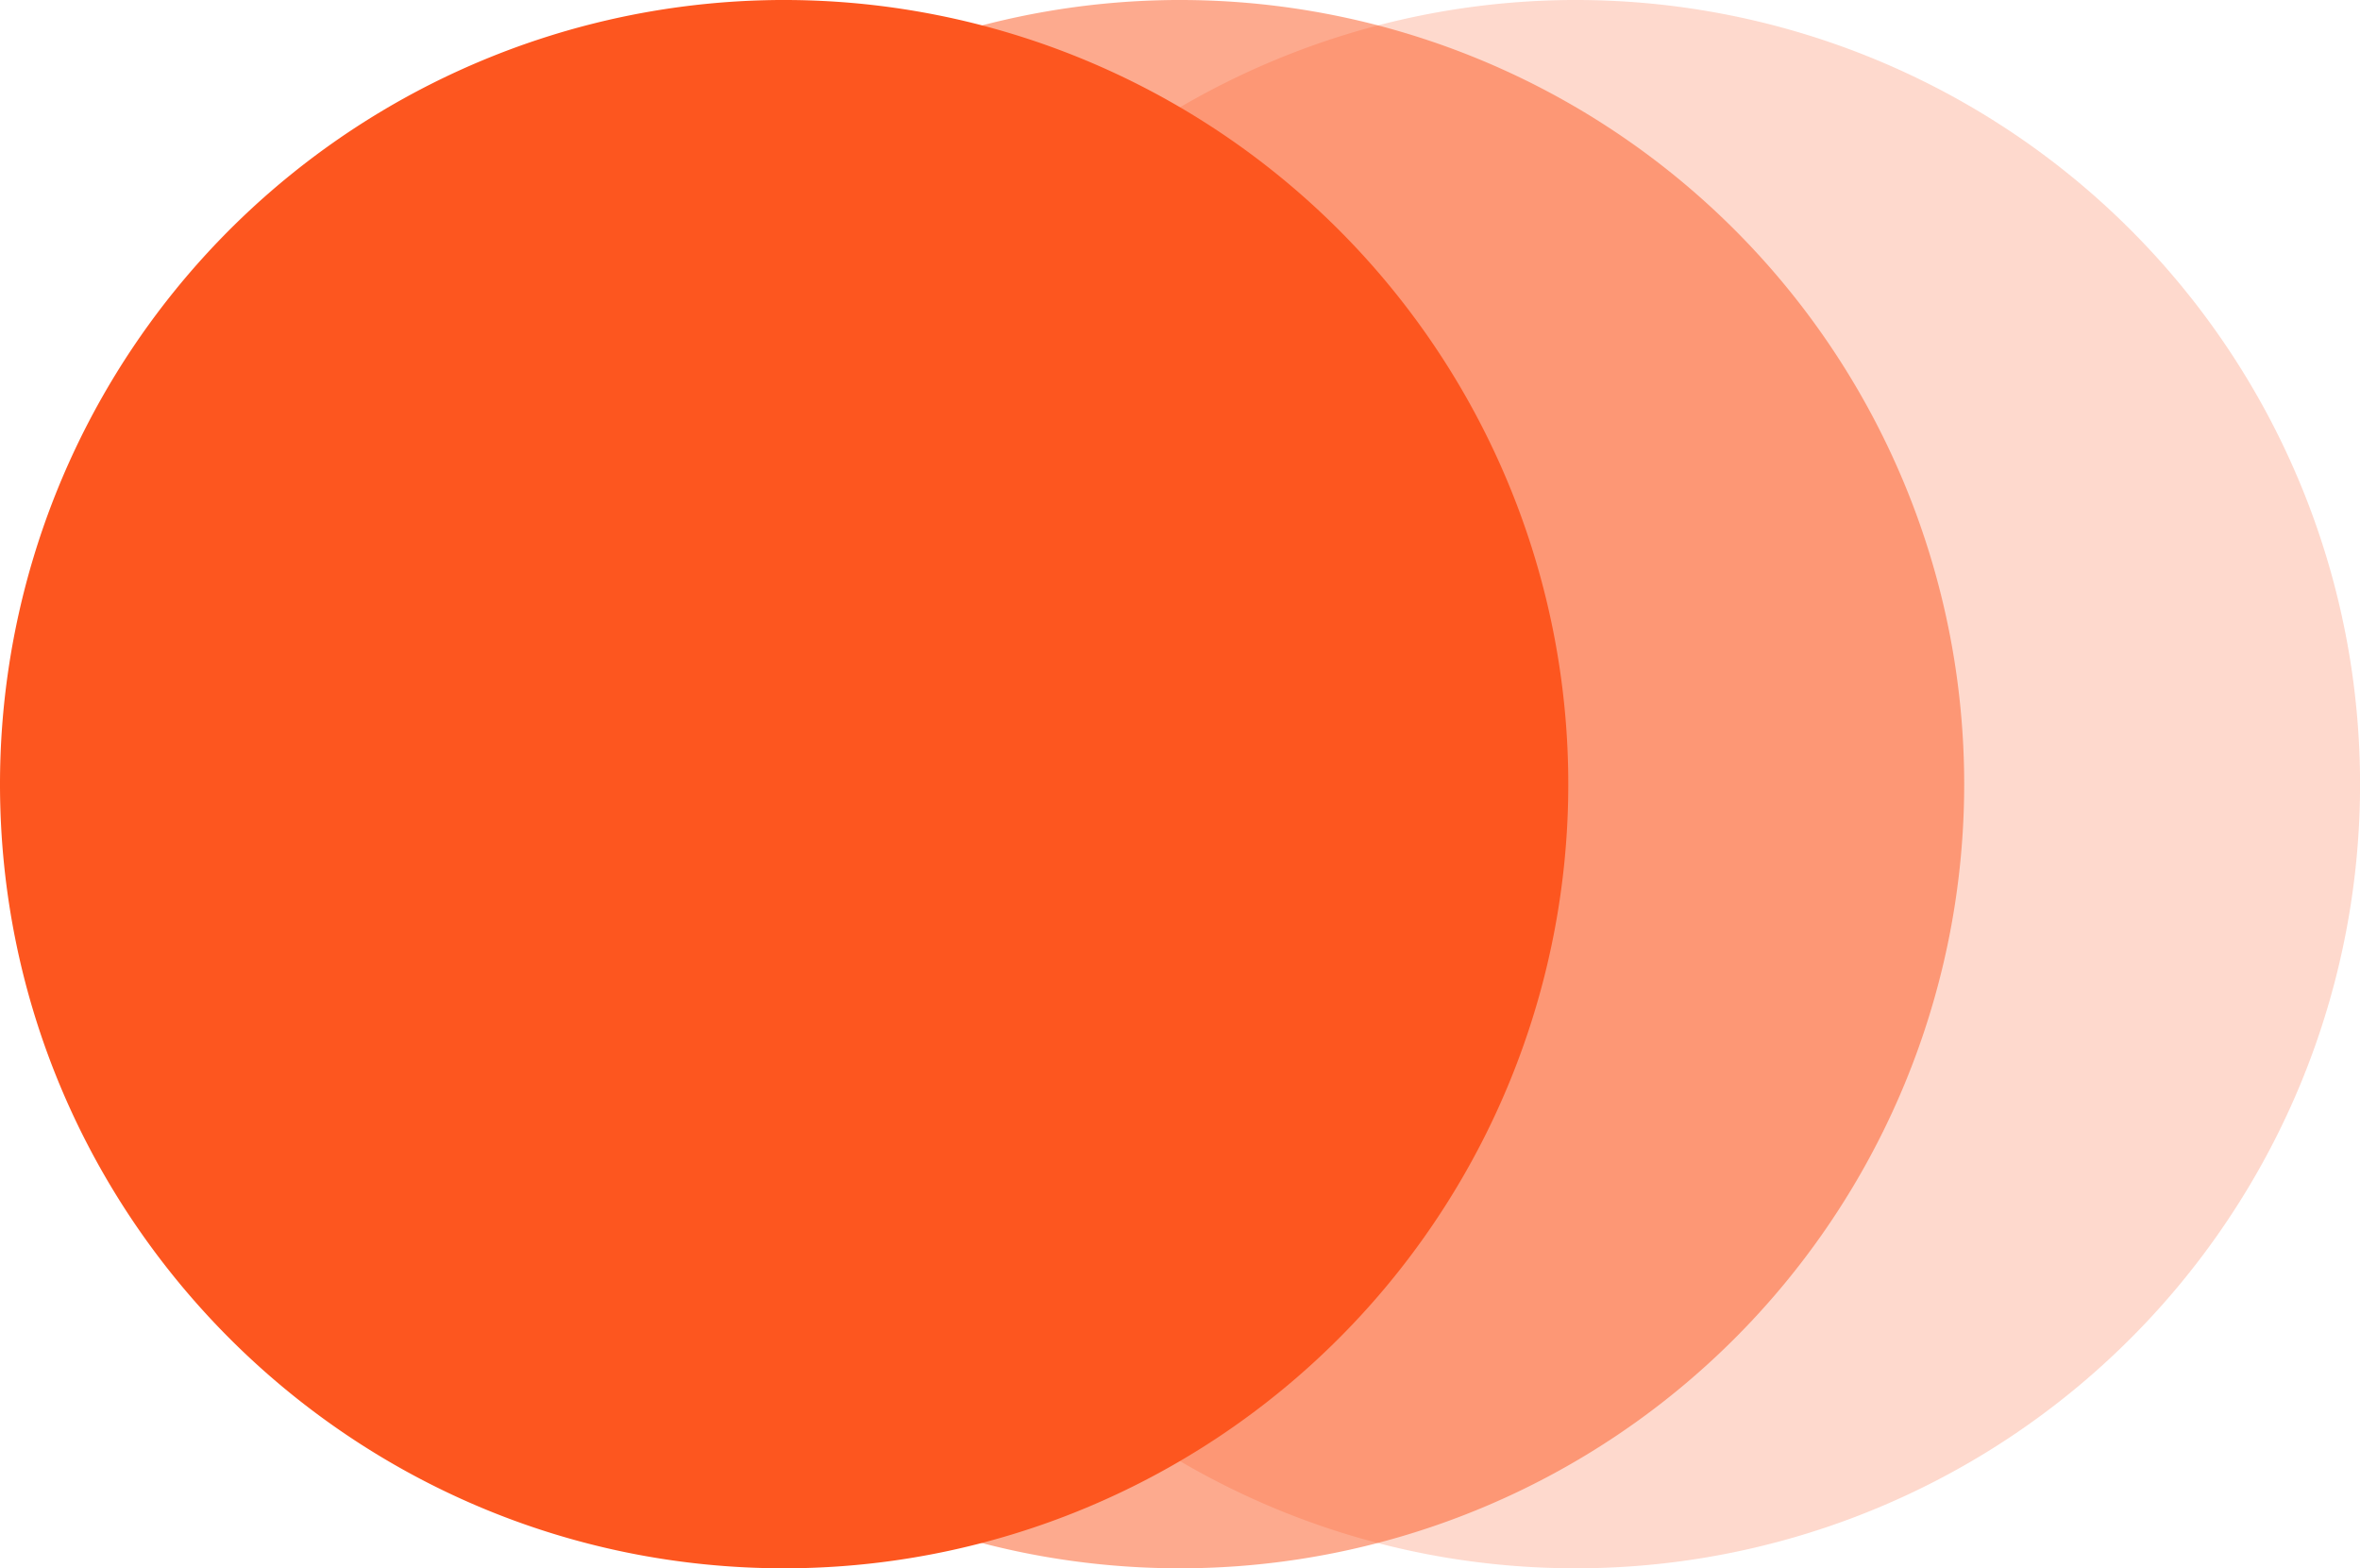 <svg xmlns="http://www.w3.org/2000/svg" width="509.139" height="338.338" viewBox="0 0 509.139 338.338">
  <g id="Group_1423" data-name="Group 1423" transform="translate(-3460.175 -728.793)">
    <path id="Path_4664" data-name="Path 4664" d="M3659.8,897.98c0,93.381,75.763,169.151,169.163,169.151A169.169,169.169,0,1,0,3659.8,897.98Z" transform="translate(-28.81 0)" fill="#fd561f" opacity="0.22" style="mix-blend-mode: multiply;isolation: isolate"/>
    <path id="Path_4665" data-name="Path 4665" d="M3559.989,897.98c0,93.381,75.763,169.151,169.163,169.151A169.169,169.169,0,1,0,3559.989,897.98Z" transform="translate(-14.404 0)" fill="#fd561f" opacity="0.5" style="mix-blend-mode: multiply;isolation: isolate"/>
    <path id="Path_4666" data-name="Path 4666" d="M3460.175,897.98c0,93.381,75.763,169.151,169.163,169.151A169.169,169.169,0,1,0,3460.175,897.98Z" transform="translate(0 0)" fill="#fd561f" style="mix-blend-mode: multiply;isolation: isolate"/>
  </g>
</svg>
